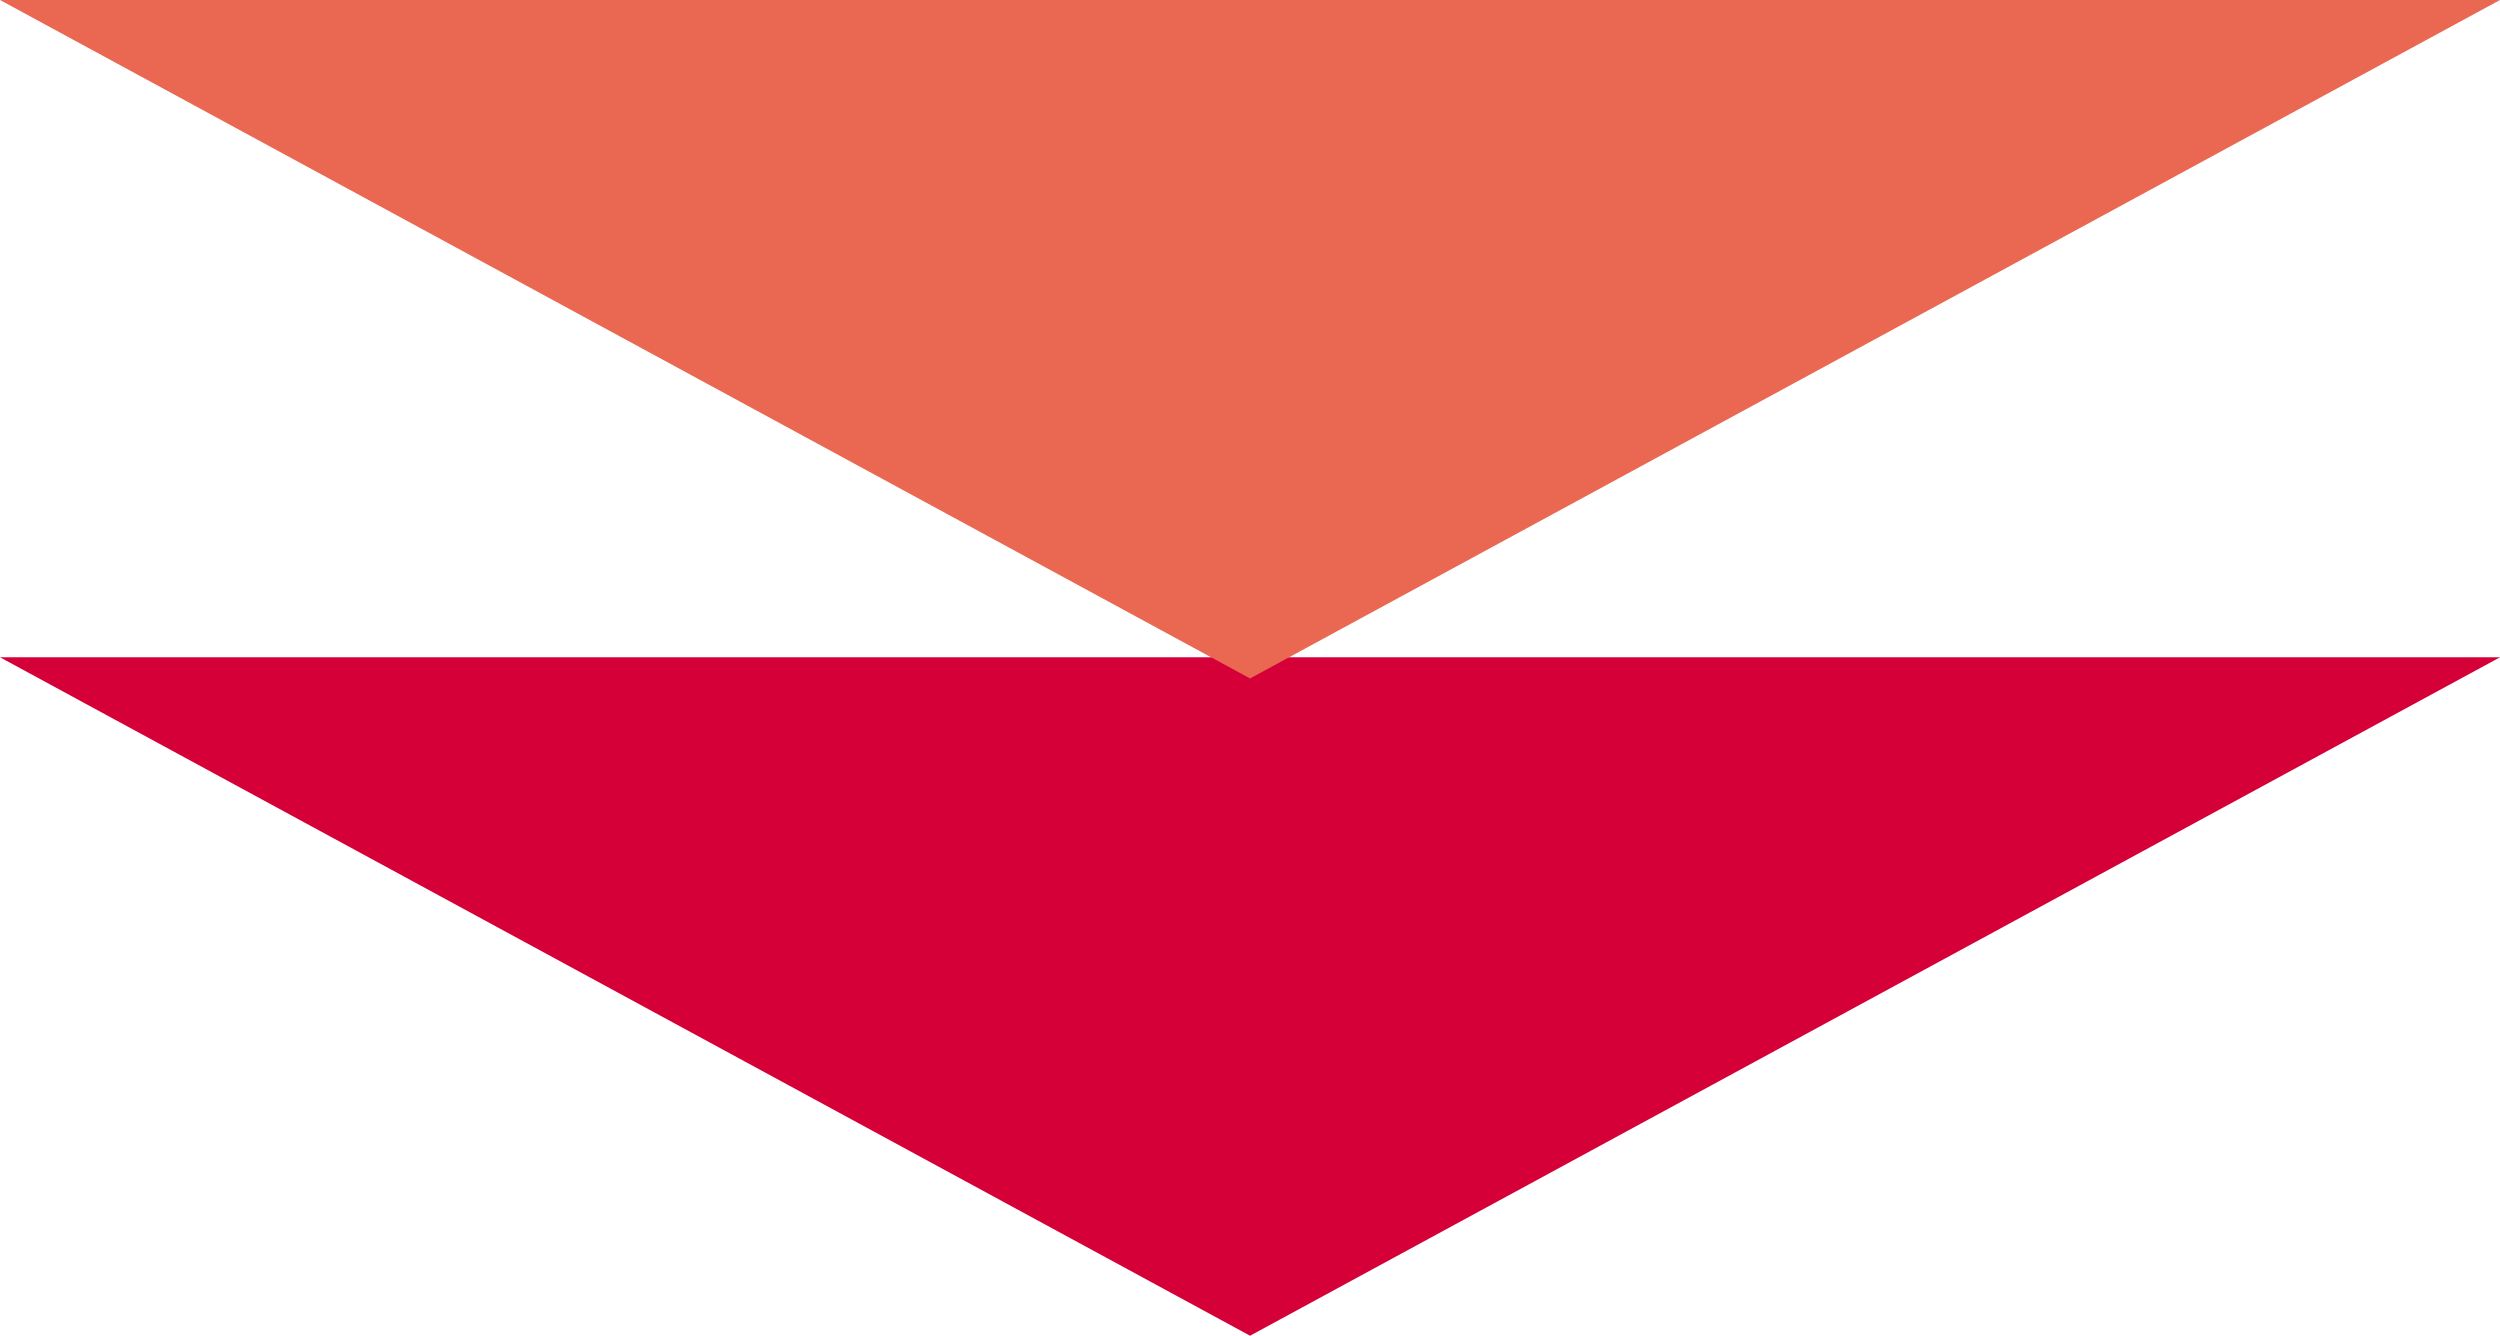 <svg xmlns="http://www.w3.org/2000/svg" id="Calque_2" data-name="Calque 2" viewBox="0 0 218.59 116.79"><defs><style>      .cls-1 {        fill: #d50037;      }      .cls-2 {        fill: #ea6852;      }    </style></defs><g id="Textes"><polygon class="cls-1" points="218.59 57.47 109.3 116.79 0 57.47 218.59 57.47"></polygon><polygon class="cls-2" points="218.59 0 109.3 59.32 0 0 218.59 0"></polygon></g></svg>